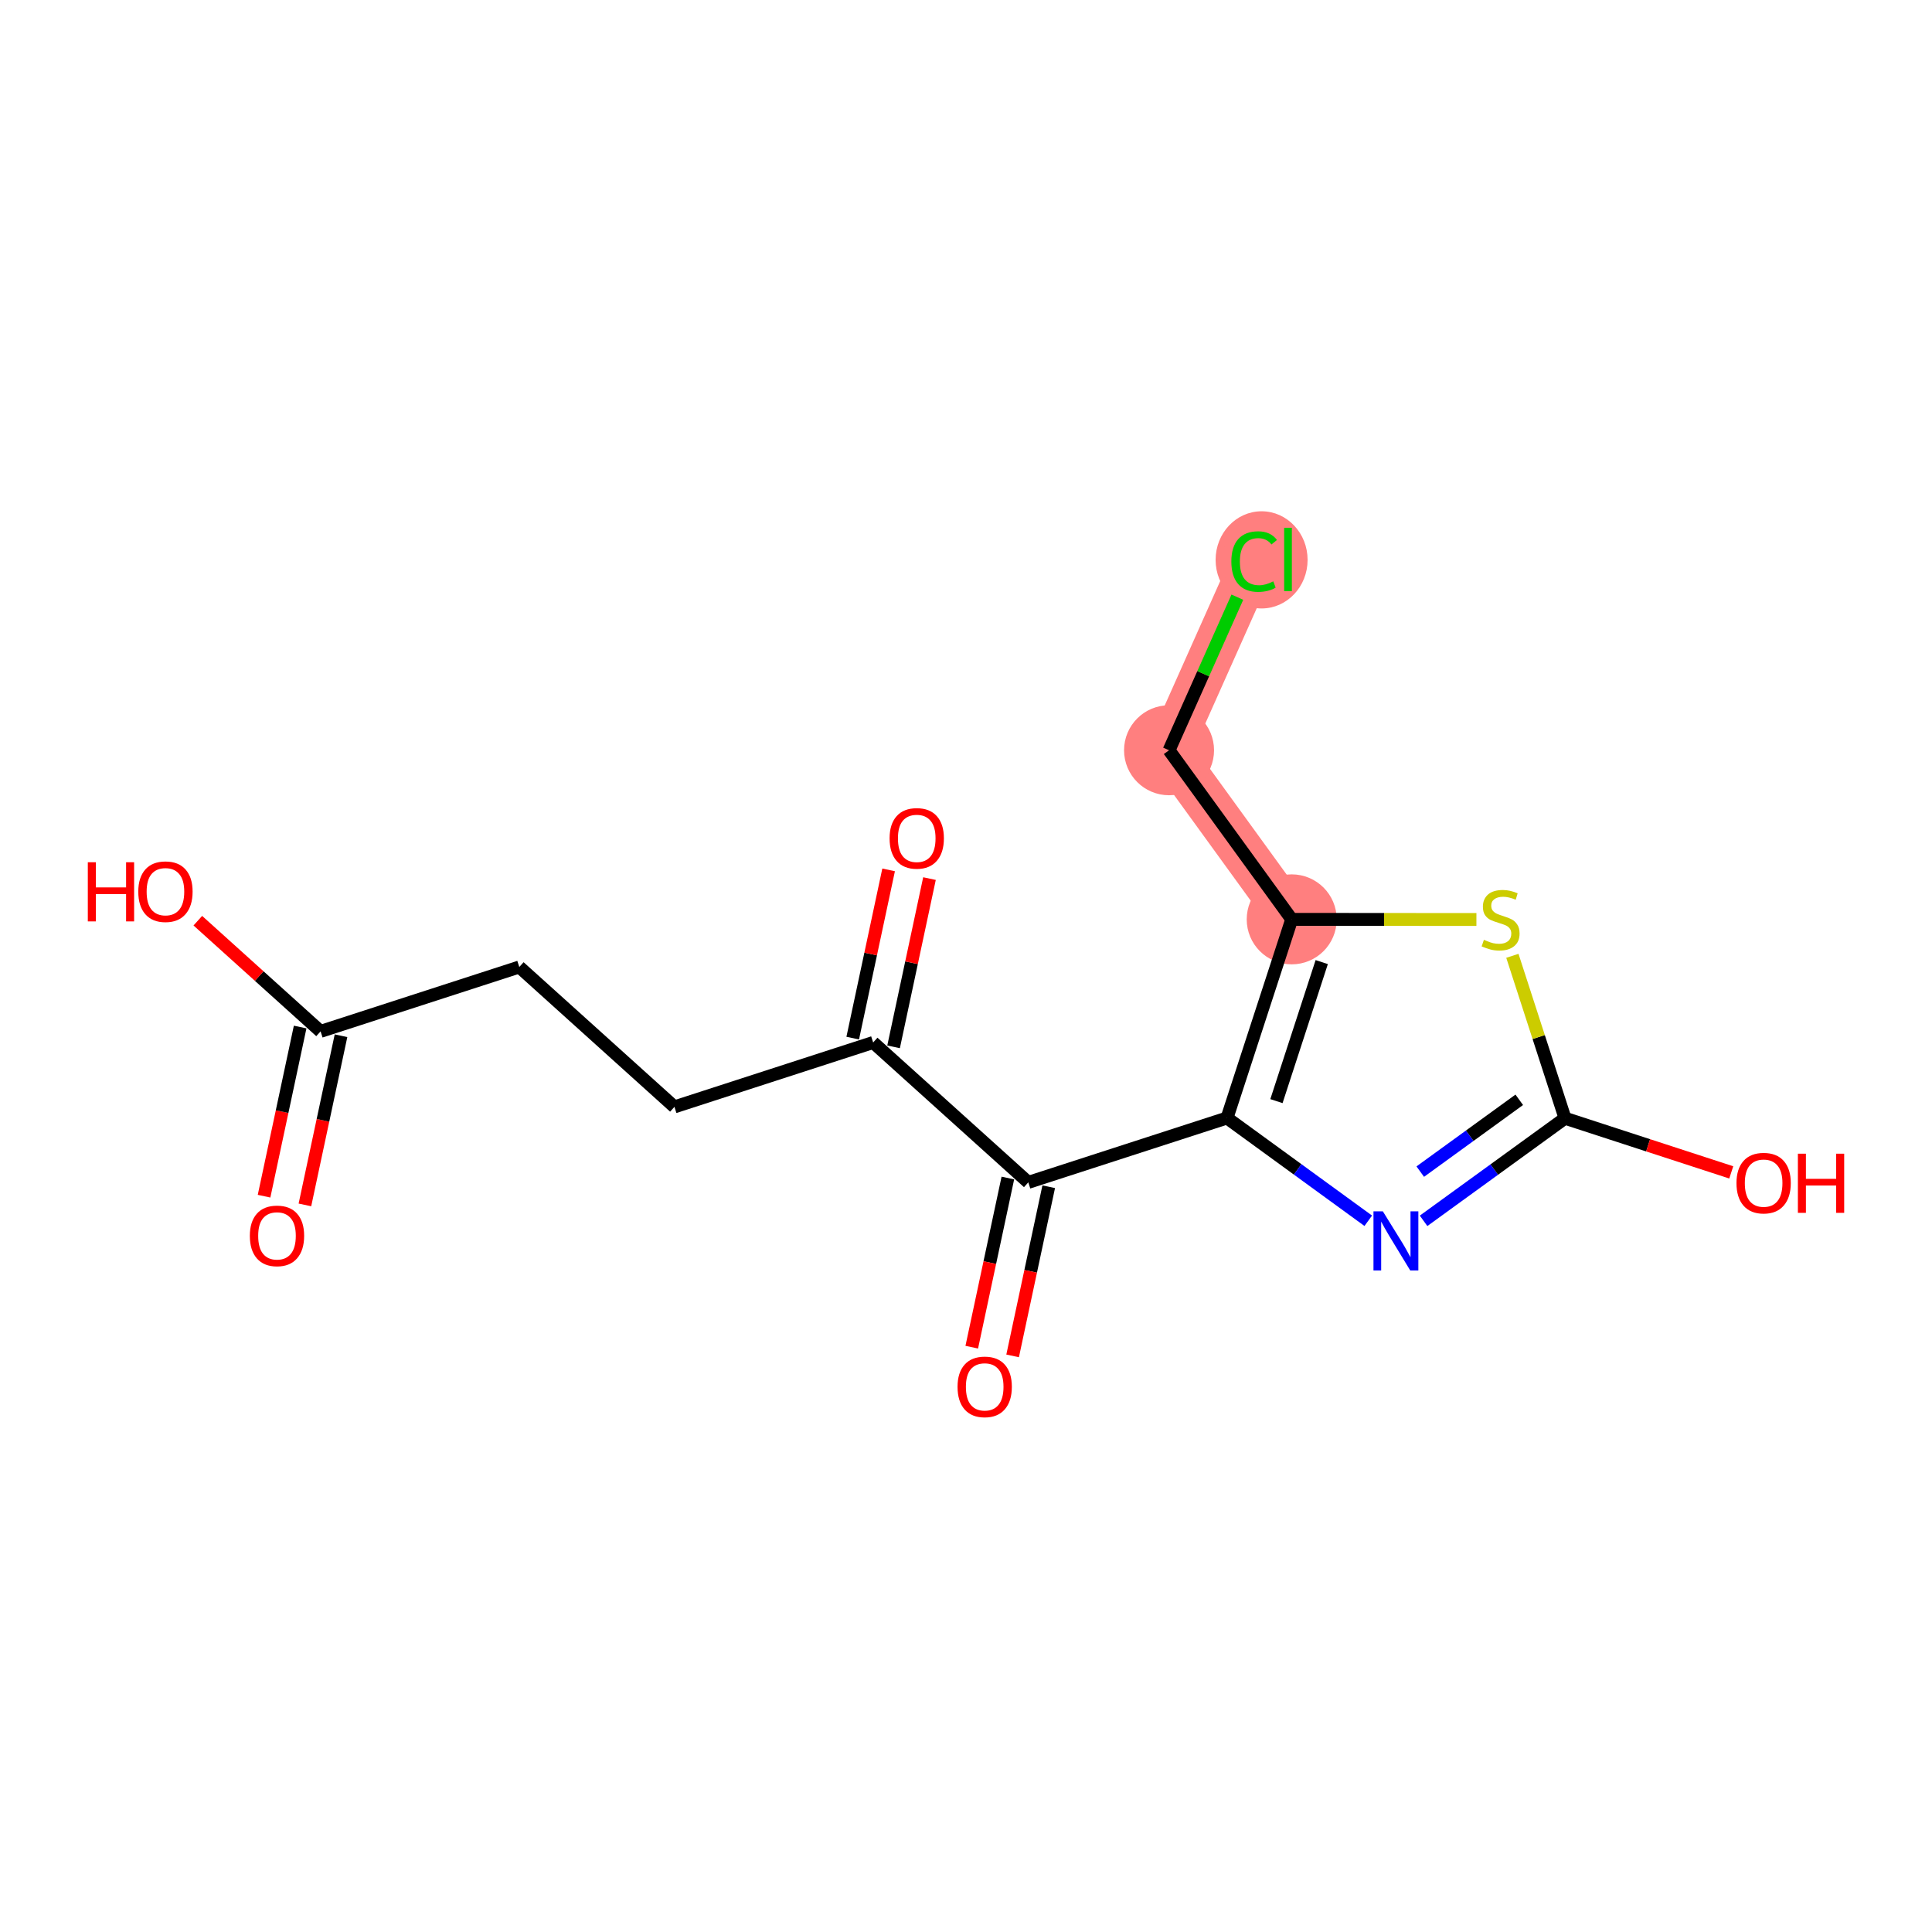 <?xml version='1.0' encoding='iso-8859-1'?>
<svg version='1.1' baseProfile='full'
              xmlns='http://www.w3.org/2000/svg'
                      xmlns:rdkit='http://www.rdkit.org/xml'
                      xmlns:xlink='http://www.w3.org/1999/xlink'
                  xml:space='preserve'
width='300px' height='300px' viewBox='0 0 300 300'>
<!-- END OF HEADER -->
<rect style='opacity:1.0;fill:#FFFFFF;stroke:none' width='300' height='300' x='0' y='0'> </rect>
<rect style='opacity:1.0;fill:#FFFFFF;stroke:none' width='300' height='300' x='0' y='0'> </rect>
<path d='M 200.576,142.757 L 181.53,116.5' style='fill:none;fill-rule:evenodd;stroke:#FF7F7F;stroke-width:6.9px;stroke-linecap:butt;stroke-linejoin:miter;stroke-opacity:1' />
<path d='M 181.53,116.5 L 194.746,86.877' style='fill:none;fill-rule:evenodd;stroke:#FF7F7F;stroke-width:6.9px;stroke-linecap:butt;stroke-linejoin:miter;stroke-opacity:1' />
<ellipse cx='200.576' cy='142.757' rx='6.487' ry='6.487'  style='fill:#FF7F7F;fill-rule:evenodd;stroke:#FF7F7F;stroke-width:1.0px;stroke-linecap:butt;stroke-linejoin:miter;stroke-opacity:1' />
<ellipse cx='181.53' cy='116.5' rx='6.487' ry='6.487'  style='fill:#FF7F7F;fill-rule:evenodd;stroke:#FF7F7F;stroke-width:1.0px;stroke-linecap:butt;stroke-linejoin:miter;stroke-opacity:1' />
<ellipse cx='195.901' cy='86.936' rx='6.642' ry='7.046'  style='fill:#FF7F7F;fill-rule:evenodd;stroke:#FF7F7F;stroke-width:1.0px;stroke-linecap:butt;stroke-linejoin:miter;stroke-opacity:1' />
<path class='bond-0 atom-0 atom-1' d='M 47.347,187.098 L 50.149,173.964' style='fill:none;fill-rule:evenodd;stroke:#FF0000;stroke-width:2.0px;stroke-linecap:butt;stroke-linejoin:miter;stroke-opacity:1' />
<path class='bond-0 atom-0 atom-1' d='M 50.149,173.964 L 52.952,160.83' style='fill:none;fill-rule:evenodd;stroke:#000000;stroke-width:2.0px;stroke-linecap:butt;stroke-linejoin:miter;stroke-opacity:1' />
<path class='bond-0 atom-0 atom-1' d='M 41.003,185.744 L 43.805,172.61' style='fill:none;fill-rule:evenodd;stroke:#FF0000;stroke-width:2.0px;stroke-linecap:butt;stroke-linejoin:miter;stroke-opacity:1' />
<path class='bond-0 atom-0 atom-1' d='M 43.805,172.61 L 46.607,159.477' style='fill:none;fill-rule:evenodd;stroke:#000000;stroke-width:2.0px;stroke-linecap:butt;stroke-linejoin:miter;stroke-opacity:1' />
<path class='bond-1 atom-1 atom-2' d='M 49.779,160.153 L 40.248,151.559' style='fill:none;fill-rule:evenodd;stroke:#000000;stroke-width:2.0px;stroke-linecap:butt;stroke-linejoin:miter;stroke-opacity:1' />
<path class='bond-1 atom-1 atom-2' d='M 40.248,151.559 L 30.718,142.964' style='fill:none;fill-rule:evenodd;stroke:#FF0000;stroke-width:2.0px;stroke-linecap:butt;stroke-linejoin:miter;stroke-opacity:1' />
<path class='bond-2 atom-1 atom-3' d='M 49.779,160.153 L 80.636,150.153' style='fill:none;fill-rule:evenodd;stroke:#000000;stroke-width:2.0px;stroke-linecap:butt;stroke-linejoin:miter;stroke-opacity:1' />
<path class='bond-3 atom-3 atom-4' d='M 80.636,150.153 L 104.725,171.876' style='fill:none;fill-rule:evenodd;stroke:#000000;stroke-width:2.0px;stroke-linecap:butt;stroke-linejoin:miter;stroke-opacity:1' />
<path class='bond-4 atom-4 atom-5' d='M 104.725,171.876 L 135.583,161.876' style='fill:none;fill-rule:evenodd;stroke:#000000;stroke-width:2.0px;stroke-linecap:butt;stroke-linejoin:miter;stroke-opacity:1' />
<path class='bond-5 atom-5 atom-6' d='M 138.755,162.553 L 141.542,149.491' style='fill:none;fill-rule:evenodd;stroke:#000000;stroke-width:2.0px;stroke-linecap:butt;stroke-linejoin:miter;stroke-opacity:1' />
<path class='bond-5 atom-5 atom-6' d='M 141.542,149.491 L 144.329,136.428' style='fill:none;fill-rule:evenodd;stroke:#FF0000;stroke-width:2.0px;stroke-linecap:butt;stroke-linejoin:miter;stroke-opacity:1' />
<path class='bond-5 atom-5 atom-6' d='M 132.41,161.199 L 135.197,148.137' style='fill:none;fill-rule:evenodd;stroke:#000000;stroke-width:2.0px;stroke-linecap:butt;stroke-linejoin:miter;stroke-opacity:1' />
<path class='bond-5 atom-5 atom-6' d='M 135.197,148.137 L 137.984,135.075' style='fill:none;fill-rule:evenodd;stroke:#FF0000;stroke-width:2.0px;stroke-linecap:butt;stroke-linejoin:miter;stroke-opacity:1' />
<path class='bond-6 atom-5 atom-7' d='M 135.583,161.876 L 159.672,183.599' style='fill:none;fill-rule:evenodd;stroke:#000000;stroke-width:2.0px;stroke-linecap:butt;stroke-linejoin:miter;stroke-opacity:1' />
<path class='bond-7 atom-7 atom-8' d='M 156.5,182.922 L 153.697,196.056' style='fill:none;fill-rule:evenodd;stroke:#000000;stroke-width:2.0px;stroke-linecap:butt;stroke-linejoin:miter;stroke-opacity:1' />
<path class='bond-7 atom-7 atom-8' d='M 153.697,196.056 L 150.895,209.19' style='fill:none;fill-rule:evenodd;stroke:#FF0000;stroke-width:2.0px;stroke-linecap:butt;stroke-linejoin:miter;stroke-opacity:1' />
<path class='bond-7 atom-7 atom-8' d='M 162.844,184.276 L 160.042,197.41' style='fill:none;fill-rule:evenodd;stroke:#000000;stroke-width:2.0px;stroke-linecap:butt;stroke-linejoin:miter;stroke-opacity:1' />
<path class='bond-7 atom-7 atom-8' d='M 160.042,197.41 L 157.24,210.543' style='fill:none;fill-rule:evenodd;stroke:#FF0000;stroke-width:2.0px;stroke-linecap:butt;stroke-linejoin:miter;stroke-opacity:1' />
<path class='bond-8 atom-7 atom-9' d='M 159.672,183.599 L 190.529,173.599' style='fill:none;fill-rule:evenodd;stroke:#000000;stroke-width:2.0px;stroke-linecap:butt;stroke-linejoin:miter;stroke-opacity:1' />
<path class='bond-9 atom-9 atom-10' d='M 190.529,173.599 L 201.496,181.58' style='fill:none;fill-rule:evenodd;stroke:#000000;stroke-width:2.0px;stroke-linecap:butt;stroke-linejoin:miter;stroke-opacity:1' />
<path class='bond-9 atom-9 atom-10' d='M 201.496,181.58 L 212.462,189.56' style='fill:none;fill-rule:evenodd;stroke:#0000FF;stroke-width:2.0px;stroke-linecap:butt;stroke-linejoin:miter;stroke-opacity:1' />
<path class='bond-16 atom-14 atom-9' d='M 200.576,142.757 L 190.529,173.599' style='fill:none;fill-rule:evenodd;stroke:#000000;stroke-width:2.0px;stroke-linecap:butt;stroke-linejoin:miter;stroke-opacity:1' />
<path class='bond-16 atom-14 atom-9' d='M 205.238,149.393 L 198.205,170.982' style='fill:none;fill-rule:evenodd;stroke:#000000;stroke-width:2.0px;stroke-linecap:butt;stroke-linejoin:miter;stroke-opacity:1' />
<path class='bond-10 atom-10 atom-11' d='M 221.052,189.57 L 232.033,181.605' style='fill:none;fill-rule:evenodd;stroke:#0000FF;stroke-width:2.0px;stroke-linecap:butt;stroke-linejoin:miter;stroke-opacity:1' />
<path class='bond-10 atom-10 atom-11' d='M 232.033,181.605 L 243.014,173.639' style='fill:none;fill-rule:evenodd;stroke:#000000;stroke-width:2.0px;stroke-linecap:butt;stroke-linejoin:miter;stroke-opacity:1' />
<path class='bond-10 atom-10 atom-11' d='M 220.537,181.929 L 228.223,176.353' style='fill:none;fill-rule:evenodd;stroke:#0000FF;stroke-width:2.0px;stroke-linecap:butt;stroke-linejoin:miter;stroke-opacity:1' />
<path class='bond-10 atom-10 atom-11' d='M 228.223,176.353 L 235.91,170.777' style='fill:none;fill-rule:evenodd;stroke:#000000;stroke-width:2.0px;stroke-linecap:butt;stroke-linejoin:miter;stroke-opacity:1' />
<path class='bond-11 atom-11 atom-12' d='M 243.014,173.639 L 255.921,177.844' style='fill:none;fill-rule:evenodd;stroke:#000000;stroke-width:2.0px;stroke-linecap:butt;stroke-linejoin:miter;stroke-opacity:1' />
<path class='bond-11 atom-11 atom-12' d='M 255.921,177.844 L 268.828,182.048' style='fill:none;fill-rule:evenodd;stroke:#FF0000;stroke-width:2.0px;stroke-linecap:butt;stroke-linejoin:miter;stroke-opacity:1' />
<path class='bond-12 atom-11 atom-13' d='M 243.014,173.639 L 238.927,161.029' style='fill:none;fill-rule:evenodd;stroke:#000000;stroke-width:2.0px;stroke-linecap:butt;stroke-linejoin:miter;stroke-opacity:1' />
<path class='bond-12 atom-11 atom-13' d='M 238.927,161.029 L 234.841,148.419' style='fill:none;fill-rule:evenodd;stroke:#CCCC00;stroke-width:2.0px;stroke-linecap:butt;stroke-linejoin:miter;stroke-opacity:1' />
<path class='bond-13 atom-13 atom-14' d='M 229.257,142.779 L 214.917,142.768' style='fill:none;fill-rule:evenodd;stroke:#CCCC00;stroke-width:2.0px;stroke-linecap:butt;stroke-linejoin:miter;stroke-opacity:1' />
<path class='bond-13 atom-13 atom-14' d='M 214.917,142.768 L 200.576,142.757' style='fill:none;fill-rule:evenodd;stroke:#000000;stroke-width:2.0px;stroke-linecap:butt;stroke-linejoin:miter;stroke-opacity:1' />
<path class='bond-14 atom-14 atom-15' d='M 200.576,142.757 L 181.53,116.5' style='fill:none;fill-rule:evenodd;stroke:#000000;stroke-width:2.0px;stroke-linecap:butt;stroke-linejoin:miter;stroke-opacity:1' />
<path class='bond-15 atom-15 atom-16' d='M 181.53,116.5 L 186.833,104.615' style='fill:none;fill-rule:evenodd;stroke:#000000;stroke-width:2.0px;stroke-linecap:butt;stroke-linejoin:miter;stroke-opacity:1' />
<path class='bond-15 atom-15 atom-16' d='M 186.833,104.615 L 192.135,92.729' style='fill:none;fill-rule:evenodd;stroke:#00CC00;stroke-width:2.0px;stroke-linecap:butt;stroke-linejoin:miter;stroke-opacity:1' />
<path  class='atom-0' d='M 38.794 191.903
Q 38.794 189.697, 39.884 188.464
Q 40.974 187.232, 43.011 187.232
Q 45.048 187.232, 46.138 188.464
Q 47.228 189.697, 47.228 191.903
Q 47.228 194.134, 46.125 195.406
Q 45.022 196.665, 43.011 196.665
Q 40.987 196.665, 39.884 195.406
Q 38.794 194.147, 38.794 191.903
M 43.011 195.627
Q 44.412 195.627, 45.165 194.692
Q 45.93 193.745, 45.93 191.903
Q 45.93 190.099, 45.165 189.191
Q 44.412 188.27, 43.011 188.27
Q 41.61 188.27, 40.844 189.178
Q 40.092 190.086, 40.092 191.903
Q 40.092 193.758, 40.844 194.692
Q 41.61 195.627, 43.011 195.627
' fill='#FF0000'/>
<path  class='atom-2' d='M 13.636 133.889
L 14.882 133.889
L 14.882 137.795
L 19.579 137.795
L 19.579 133.889
L 20.825 133.889
L 20.825 143.075
L 19.579 143.075
L 19.579 138.833
L 14.882 138.833
L 14.882 143.075
L 13.636 143.075
L 13.636 133.889
' fill='#FF0000'/>
<path  class='atom-2' d='M 21.473 138.456
Q 21.473 136.251, 22.563 135.018
Q 23.653 133.785, 25.69 133.785
Q 27.727 133.785, 28.817 135.018
Q 29.907 136.251, 29.907 138.456
Q 29.907 140.688, 28.804 141.96
Q 27.701 143.218, 25.69 143.218
Q 23.666 143.218, 22.563 141.96
Q 21.473 140.701, 21.473 138.456
M 25.69 142.18
Q 27.091 142.18, 27.844 141.246
Q 28.609 140.299, 28.609 138.456
Q 28.609 136.653, 27.844 135.745
Q 27.091 134.823, 25.69 134.823
Q 24.289 134.823, 23.523 135.732
Q 22.771 136.64, 22.771 138.456
Q 22.771 140.312, 23.523 141.246
Q 24.289 142.18, 25.69 142.18
' fill='#FF0000'/>
<path  class='atom-6' d='M 138.134 130.179
Q 138.134 127.973, 139.224 126.74
Q 140.314 125.508, 142.351 125.508
Q 144.388 125.508, 145.478 126.74
Q 146.568 127.973, 146.568 130.179
Q 146.568 132.411, 145.465 133.682
Q 144.362 134.941, 142.351 134.941
Q 140.327 134.941, 139.224 133.682
Q 138.134 132.424, 138.134 130.179
M 142.351 133.903
Q 143.752 133.903, 144.505 132.968
Q 145.27 132.021, 145.27 130.179
Q 145.27 128.375, 144.505 127.467
Q 143.752 126.546, 142.351 126.546
Q 140.95 126.546, 140.184 127.454
Q 139.432 128.362, 139.432 130.179
Q 139.432 132.034, 140.184 132.968
Q 140.95 133.903, 142.351 133.903
' fill='#FF0000'/>
<path  class='atom-8' d='M 148.687 215.349
Q 148.687 213.143, 149.777 211.91
Q 150.867 210.678, 152.904 210.678
Q 154.941 210.678, 156.031 211.91
Q 157.12 213.143, 157.12 215.349
Q 157.12 217.58, 156.018 218.852
Q 154.915 220.11, 152.904 220.11
Q 150.88 220.11, 149.777 218.852
Q 148.687 217.593, 148.687 215.349
M 152.904 219.072
Q 154.305 219.072, 155.057 218.138
Q 155.823 217.191, 155.823 215.349
Q 155.823 213.545, 155.057 212.637
Q 154.305 211.716, 152.904 211.716
Q 151.502 211.716, 150.737 212.624
Q 149.984 213.532, 149.984 215.349
Q 149.984 217.204, 150.737 218.138
Q 151.502 219.072, 152.904 219.072
' fill='#FF0000'/>
<path  class='atom-10' d='M 214.726 188.092
L 217.737 192.958
Q 218.035 193.438, 218.515 194.307
Q 218.995 195.176, 219.021 195.228
L 219.021 188.092
L 220.241 188.092
L 220.241 197.278
L 218.982 197.278
L 215.751 191.959
Q 215.375 191.336, 214.973 190.622
Q 214.584 189.909, 214.467 189.688
L 214.467 197.278
L 213.273 197.278
L 213.273 188.092
L 214.726 188.092
' fill='#0000FF'/>
<path  class='atom-12' d='M 269.639 183.712
Q 269.639 181.506, 270.729 180.274
Q 271.819 179.041, 273.856 179.041
Q 275.893 179.041, 276.983 180.274
Q 278.073 181.506, 278.073 183.712
Q 278.073 185.944, 276.97 187.215
Q 275.867 188.474, 273.856 188.474
Q 271.832 188.474, 270.729 187.215
Q 269.639 185.957, 269.639 183.712
M 273.856 187.436
Q 275.257 187.436, 276.01 186.502
Q 276.775 185.555, 276.775 183.712
Q 276.775 181.909, 276.01 181
Q 275.257 180.079, 273.856 180.079
Q 272.455 180.079, 271.689 180.987
Q 270.936 181.896, 270.936 183.712
Q 270.936 185.568, 271.689 186.502
Q 272.455 187.436, 273.856 187.436
' fill='#FF0000'/>
<path  class='atom-12' d='M 279.176 179.145
L 280.421 179.145
L 280.421 183.05
L 285.118 183.05
L 285.118 179.145
L 286.364 179.145
L 286.364 188.331
L 285.118 188.331
L 285.118 184.088
L 280.421 184.088
L 280.421 188.331
L 279.176 188.331
L 279.176 179.145
' fill='#FF0000'/>
<path  class='atom-13' d='M 230.419 145.935
Q 230.522 145.974, 230.951 146.155
Q 231.379 146.337, 231.846 146.454
Q 232.326 146.557, 232.793 146.557
Q 233.662 146.557, 234.168 146.142
Q 234.674 145.714, 234.674 144.975
Q 234.674 144.469, 234.415 144.157
Q 234.168 143.846, 233.779 143.677
Q 233.39 143.508, 232.741 143.314
Q 231.924 143.067, 231.431 142.834
Q 230.951 142.6, 230.6 142.107
Q 230.263 141.614, 230.263 140.784
Q 230.263 139.629, 231.041 138.915
Q 231.833 138.202, 233.39 138.202
Q 234.454 138.202, 235.66 138.708
L 235.362 139.707
Q 234.259 139.253, 233.429 139.253
Q 232.534 139.253, 232.04 139.629
Q 231.547 139.992, 231.56 140.628
Q 231.56 141.121, 231.807 141.419
Q 232.066 141.718, 232.43 141.886
Q 232.806 142.055, 233.429 142.25
Q 234.259 142.509, 234.752 142.769
Q 235.245 143.028, 235.596 143.56
Q 235.959 144.079, 235.959 144.975
Q 235.959 146.246, 235.103 146.934
Q 234.259 147.608, 232.845 147.608
Q 232.027 147.608, 231.405 147.427
Q 230.795 147.258, 230.068 146.96
L 230.419 145.935
' fill='#CCCC00'/>
<path  class='atom-16' d='M 191.204 87.195
Q 191.204 84.912, 192.268 83.718
Q 193.345 82.511, 195.382 82.511
Q 197.276 82.511, 198.288 83.848
L 197.432 84.548
Q 196.692 83.575, 195.382 83.575
Q 193.994 83.575, 193.254 84.51
Q 192.527 85.431, 192.527 87.195
Q 192.527 89.012, 193.28 89.946
Q 194.045 90.88, 195.525 90.88
Q 196.537 90.88, 197.717 90.27
L 198.081 91.243
Q 197.601 91.555, 196.874 91.737
Q 196.147 91.918, 195.343 91.918
Q 193.345 91.918, 192.268 90.698
Q 191.204 89.479, 191.204 87.195
' fill='#00CC00'/>
<path  class='atom-16' d='M 199.404 81.953
L 200.598 81.953
L 200.598 91.801
L 199.404 91.801
L 199.404 81.953
' fill='#00CC00'/>
</svg>
